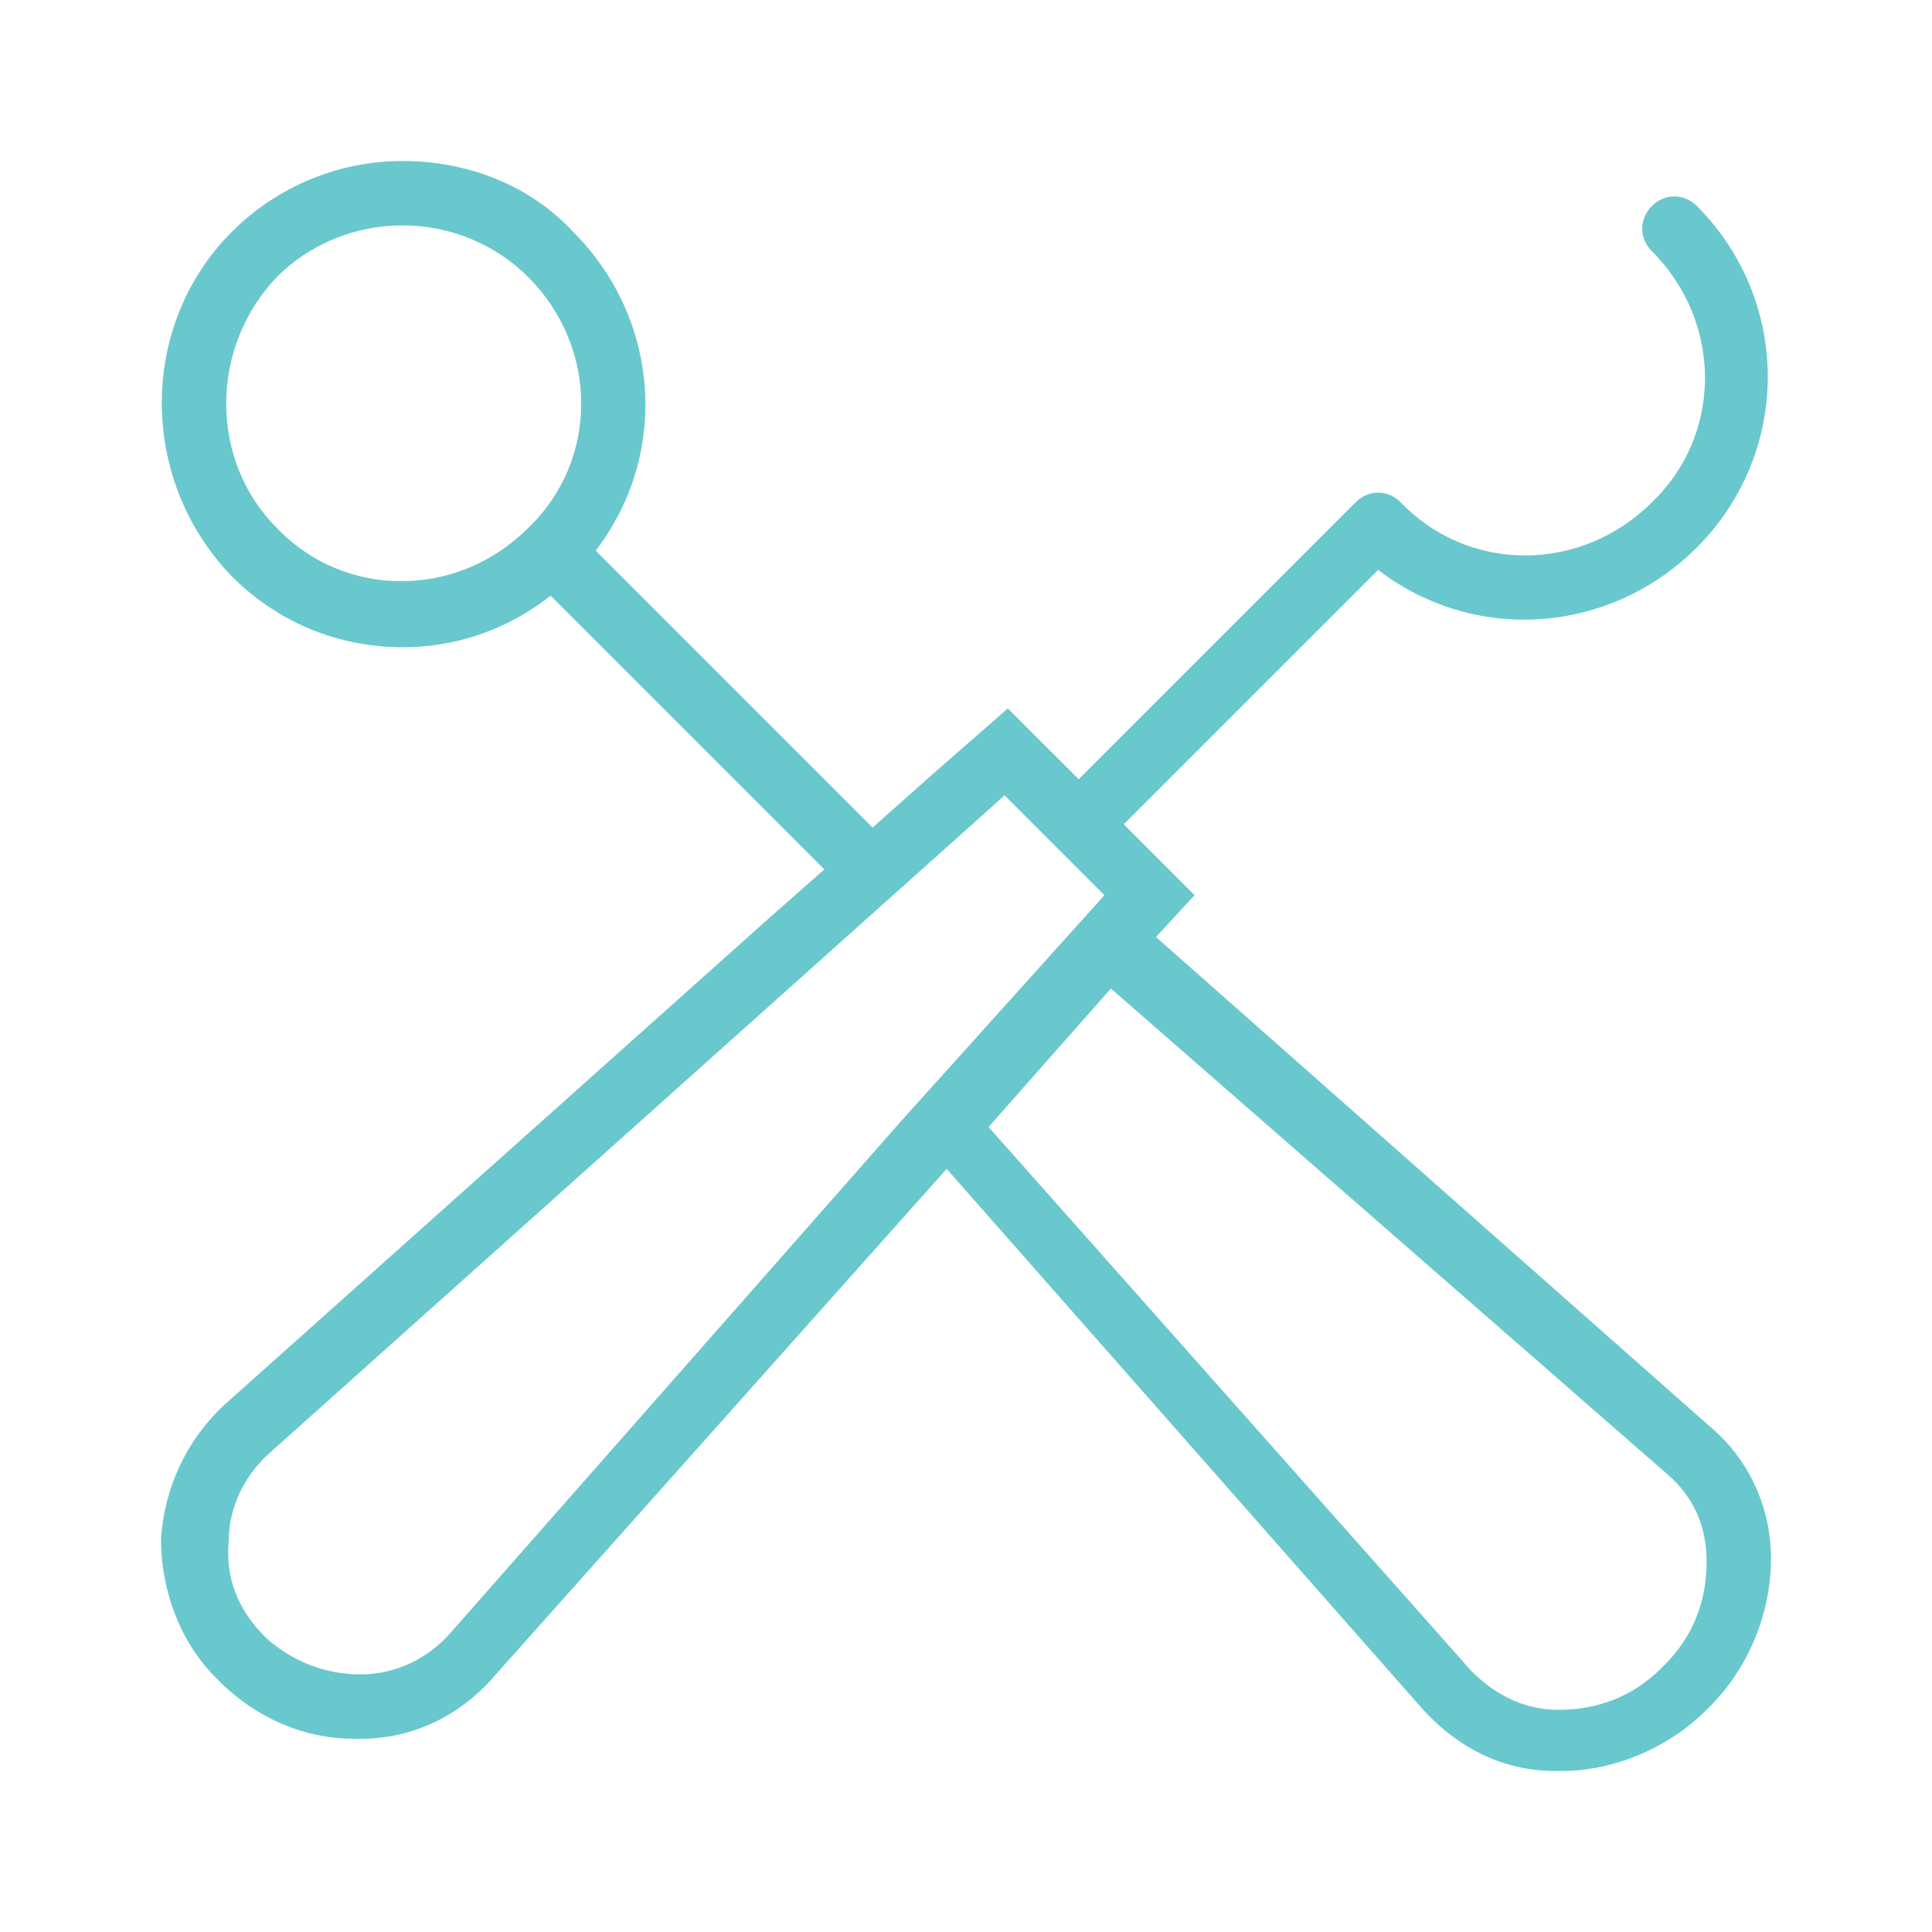 <svg xmlns="http://www.w3.org/2000/svg" xmlns:xlink="http://www.w3.org/1999/xlink" height="100px" width="100px" fill="#69c8cd" version="1.1" x="0px" y="0px" viewBox="0 0 60 60" style="enable-background:new 0 0 60 60;" xml:space="preserve"><path d="M12.5,20.1c1.6,0,3.2-0.5,4.6-1.6l8.5,8.5l-1.7,1.5l0,0L7,43.6c-1.2,1.1-1.9,2.6-2,4.2c0,1.6,0.6,3.2,1.7,4.3l0.1,0.1 C8,53.4,9.5,54,11,54c0.1,0,0.1,0,0.2,0c1.6,0,3.1-0.7,4.2-2l14-15.7l14.8,16.8c1.1,1.2,2.5,1.9,4.1,1.9c0.1,0,0.1,0,0.2,0 c1.6,0,3.3-0.7,4.5-1.9l0.1-0.1c1.2-1.2,1.9-2.9,1.9-4.6c0-1.6-0.7-3.1-1.9-4.1L35.9,29.1l1.2-1.3l-2.2-2.2l7.9-7.9 c3,2.3,7.2,2,9.9-0.7c1.4-1.4,2.2-3.3,2.2-5.3s-0.8-3.9-2.2-5.3c-0.4-0.4-1-0.4-1.4,0s-0.4,1,0,1.4c2.2,2.2,2.2,5.7,0,7.8 c-2.2,2.2-5.7,2.2-7.8,0c-0.4-0.4-1-0.4-1.4,0l-8.6,8.6L31.3,22l-2.4,2.1l0,0l-1.8,1.6l-8.6-8.6c2.3-3,2-7.2-0.7-9.9 C16.5,5.8,14.6,5,12.5,5c-2,0-3.9,0.8-5.3,2.2c-2.9,2.9-2.9,7.7,0,10.7C8.7,19.4,10.6,20.1,12.5,20.1z M51.8,45.8 c0.8,0.7,1.2,1.6,1.2,2.7c0,1.2-0.4,2.3-1.3,3.2l-0.1,0.1c-0.9,0.9-2,1.3-3.2,1.3c-1.1,0-2-0.5-2.7-1.2l-15-16.9l3.8-4.3L51.8,45.8z M34.3,27.8l-0.9,1l-5.4,6l0,0L14,50.7c-0.7,0.8-1.7,1.3-2.8,1.3c-1.1,0-2.1-0.4-2.9-1.1l-0.1-0.1C7.4,50,7,49,7.1,47.9 c0-1.1,0.5-2.1,1.3-2.8l22.8-20.4L34.3,27.8z M8.6,8.6c1-1,2.4-1.6,3.9-1.6s2.9,0.6,3.9,1.6c2.2,2.2,2.2,5.7,0,7.8 c-2.2,2.2-5.7,2.2-7.8,0C6.5,14.3,6.5,10.8,8.6,8.6z"></path></svg>